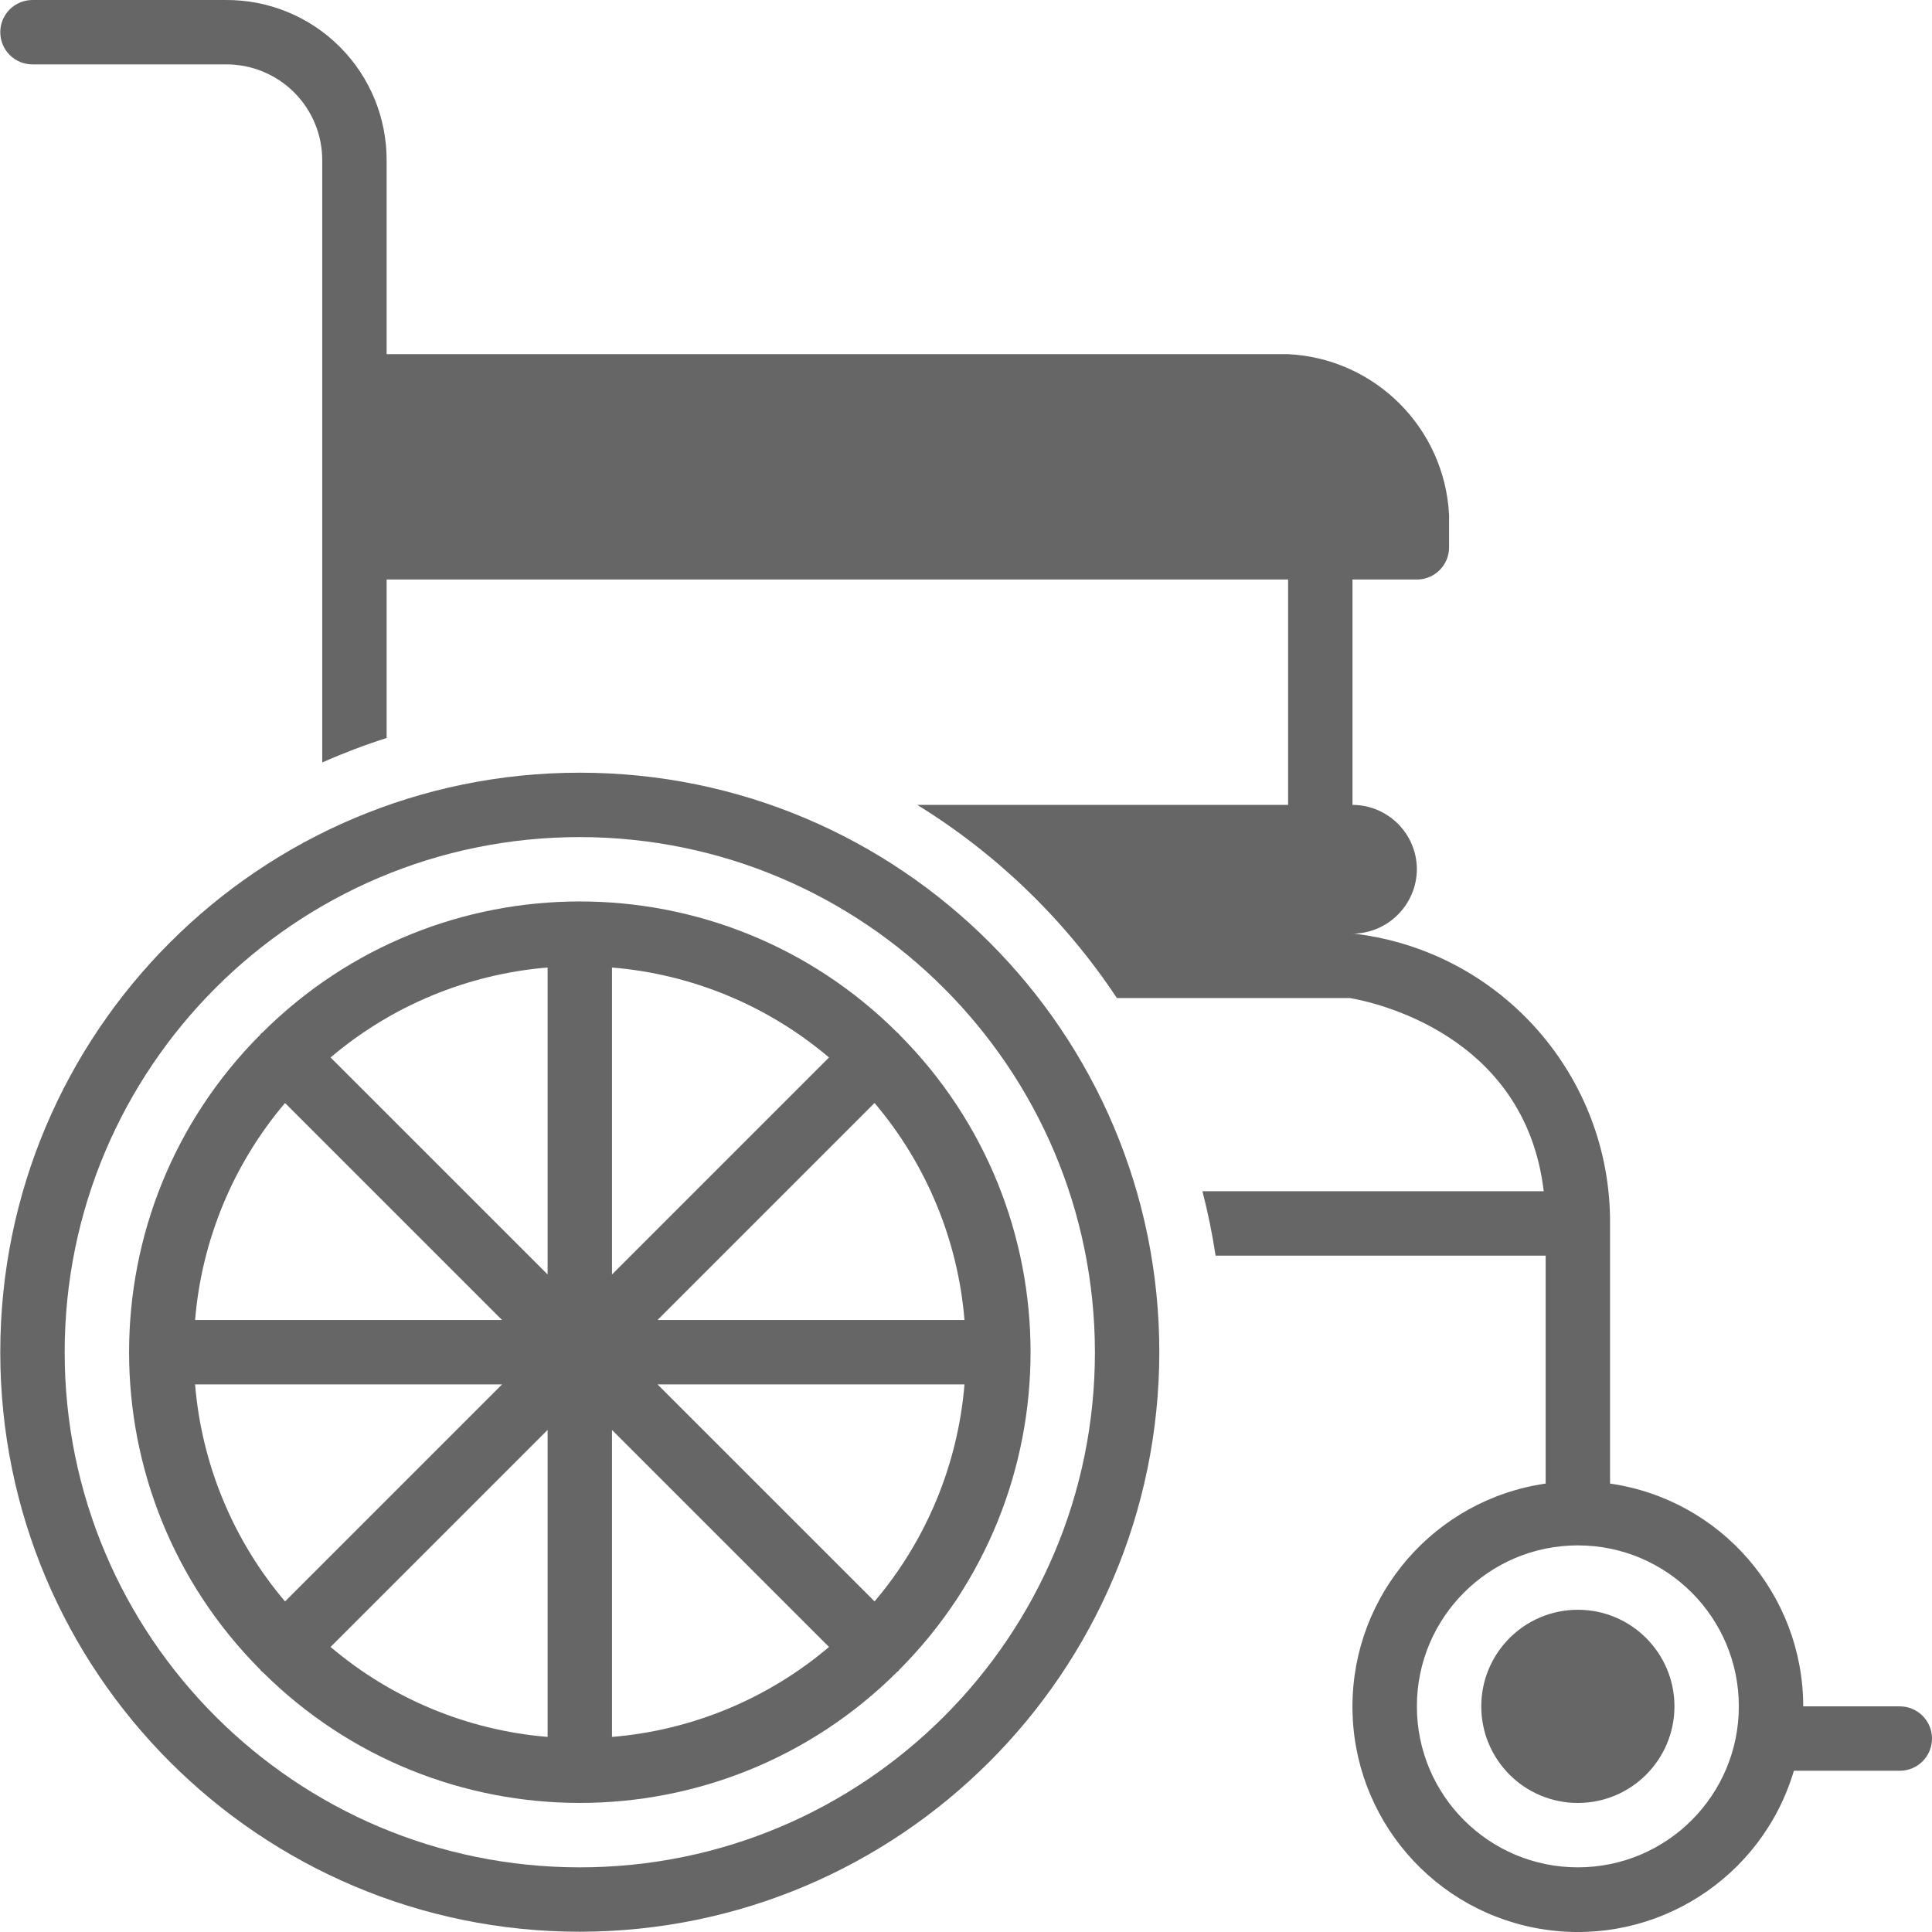 <?xml version="1.0"?>
<svg xmlns="http://www.w3.org/2000/svg" height="512px" viewBox="0 0 480 480.067" width="512px"><path d="m223.234 256.801c-.082-.086-.191-.113-.281-.191-43.621-43.488-114.203-43.488-157.824 0-.086.078-.199.105-.277.191-.082.09-.113.191-.195.281-43.488 43.621-43.488 114.203 0 157.824.082.086.105.199.195.277.086.082.191.113.277.195 43.621 43.488 114.203 43.488 157.824 0 .09-.082.199-.105.281-.195.078-.086.113-.191.191-.277 43.488-43.621 43.488-114.203 0-157.824-.09-.082-.113-.191-.191-.281zm-5.953 141.121-53.934-53.922h76.277c-1.641 19.867-9.457 38.727-22.352 53.93zm-168.84-53.922h76.281l-53.93 53.93c-12.895-15.203-20.711-34.062-22.352-53.93zm22.352-69.926 53.93 53.926h-76.281c1.641-19.867 9.457-38.723 22.352-53.926zm81.242-33.664c19.867 1.641 38.723 9.457 53.926 22.352l-53.926 53.926zm-16 76.277-53.93-53.926c15.203-12.895 34.059-20.711 53.93-22.352zm0 38.625v76.281c-19.871-1.641-38.727-9.457-53.93-22.352zm16 0 53.926 53.93c-15.203 12.895-34.059 20.711-53.926 22.352zm11.312-27.312 53.926-53.926c12.895 15.203 20.711 34.059 22.352 53.926zm0 0" fill="#666666"/><path d="m416.035 424c0 13.258-10.746 24-24 24-13.258 0-24-10.742-24-24 0-13.254 10.742-24 24-24 13.254 0 24 10.746 24 24zm0 0" fill="#666666"/><path d="m472.035 424h-24c-.035-27.812-20.473-51.387-48-55.359v-64.641c.188-36.402-26.777-67.246-62.883-71.918-.367-.066-.742-.094-1.117-.082 8.809-.062 15.934-7.191 16-16-.027-8.824-7.176-15.973-16-16v-56h16c4.418 0 8-3.582 8-8v-8c-1.074-21.633-18.371-38.926-40-40h-224v-48c.074-10.633-4.113-20.852-11.633-28.367-7.516-7.52-17.738-11.711-28.367-11.633h-48c-4.418 0-8 3.582-8 8s3.582 8 8 8h48c6.379-.055 12.52 2.457 17.031 6.969 4.512 4.512 7.023 10.648 6.969 17.031v149.457c5.219-2.312 10.559-4.344 16-6.078v-39.379h224v56h-92.137c19.809 12.227 36.73 28.602 49.598 48h57.898c5.199.883 43.52 8.641 48.16 48h-84.801c1.359 5.273 2.449 10.617 3.266 16h82.016v56.641c-27.543 3.973-47.988 27.562-48.008 55.391-.02 27.824 20.398 51.441 47.934 55.453 27.535 4.008 53.836-12.809 61.754-39.484h26.32c4.418 0 8-3.582 8-8s-3.582-8-8-8zm-80 40c-22.094 0-40-17.906-40-40 0-22.09 17.906-40 40-40 22.09 0 40 17.91 40 40 0 22.094-17.91 40-40 40zm0 0" fill="#666666"/><path d="m144.035 480c-79.531 0-144-64.469-144-144 0-79.527 64.469-144 144-144 79.527 0 144 64.473 144 144-.094 79.492-64.512 143.91-144 144zm0-272c-70.695 0-128 57.309-128 128 0 70.695 57.305 128 128 128 70.691 0 128-57.305 128-128-.086-70.656-57.344-127.914-128-128zm0 0" fill="#666666"/></svg>
